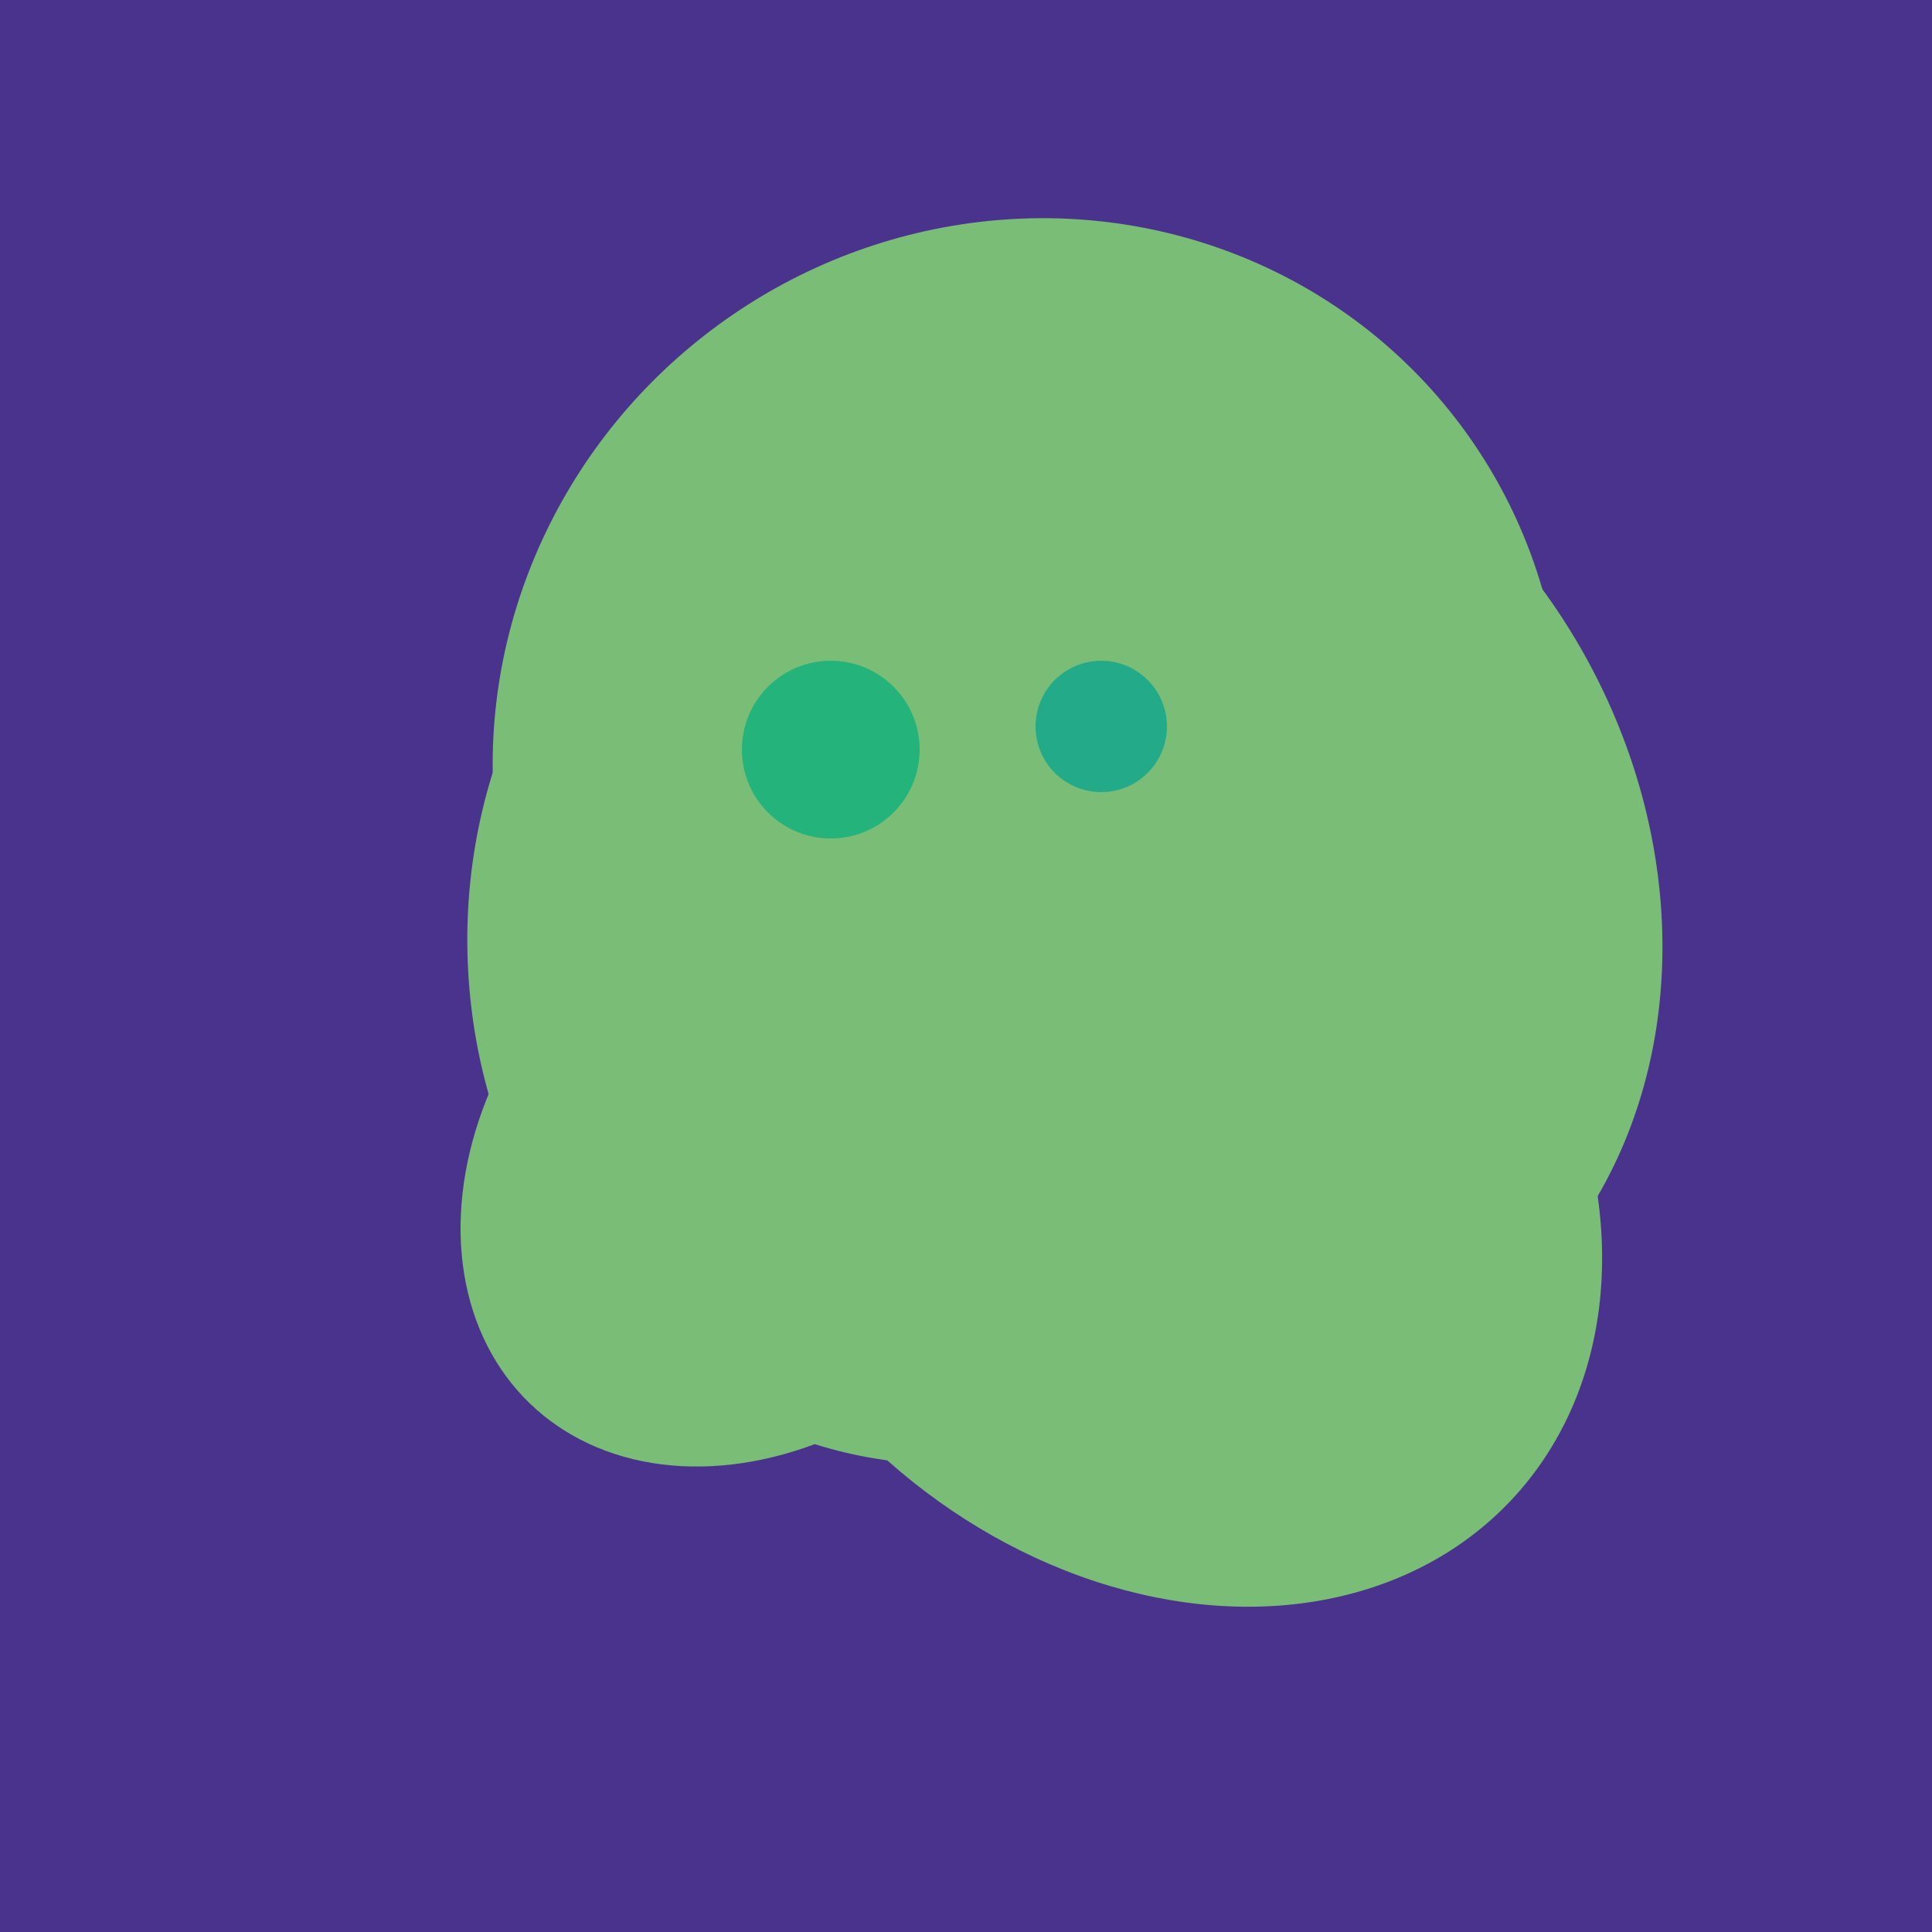 <svg width="500" height="500" xmlns="http://www.w3.org/2000/svg"><rect width="500" height="500" fill="#4a338c"/><ellipse cx="266" cy="194" rx="140" ry="136" transform="rotate(142, 266, 194)" fill="rgb(122,189,118)"/><ellipse cx="291" cy="239" rx="64" ry="66" transform="rotate(256, 291, 239)" fill="rgb(122,189,118)"/><ellipse cx="243" cy="245" rx="122" ry="134" transform="rotate(176, 243, 245)" fill="rgb(122,189,118)"/><ellipse cx="201" cy="297" rx="71" ry="92" transform="rotate(224, 201, 297)" fill="rgb(122,189,118)"/><ellipse cx="278" cy="216" rx="125" ry="108" transform="rotate(13, 278, 216)" fill="rgb(122,189,118)"/><ellipse cx="300" cy="217" rx="76" ry="145" transform="rotate(137, 300, 217)" fill="rgb(122,189,118)"/><ellipse cx="300" cy="227" rx="143" ry="124" transform="rotate(236, 300, 227)" fill="rgb(122,189,118)"/><ellipse cx="297" cy="300" rx="129" ry="103" transform="rotate(223, 297, 300)" fill="rgb(122,189,118)"/><ellipse cx="259" cy="256" rx="118" ry="74" transform="rotate(328, 259, 256)" fill="rgb(122,189,118)"/><circle cx="215" cy="194" r="23" fill="rgb(36,180,123)" /><circle cx="285" cy="188" r="17" fill="rgb(35,171,137)" /></svg>